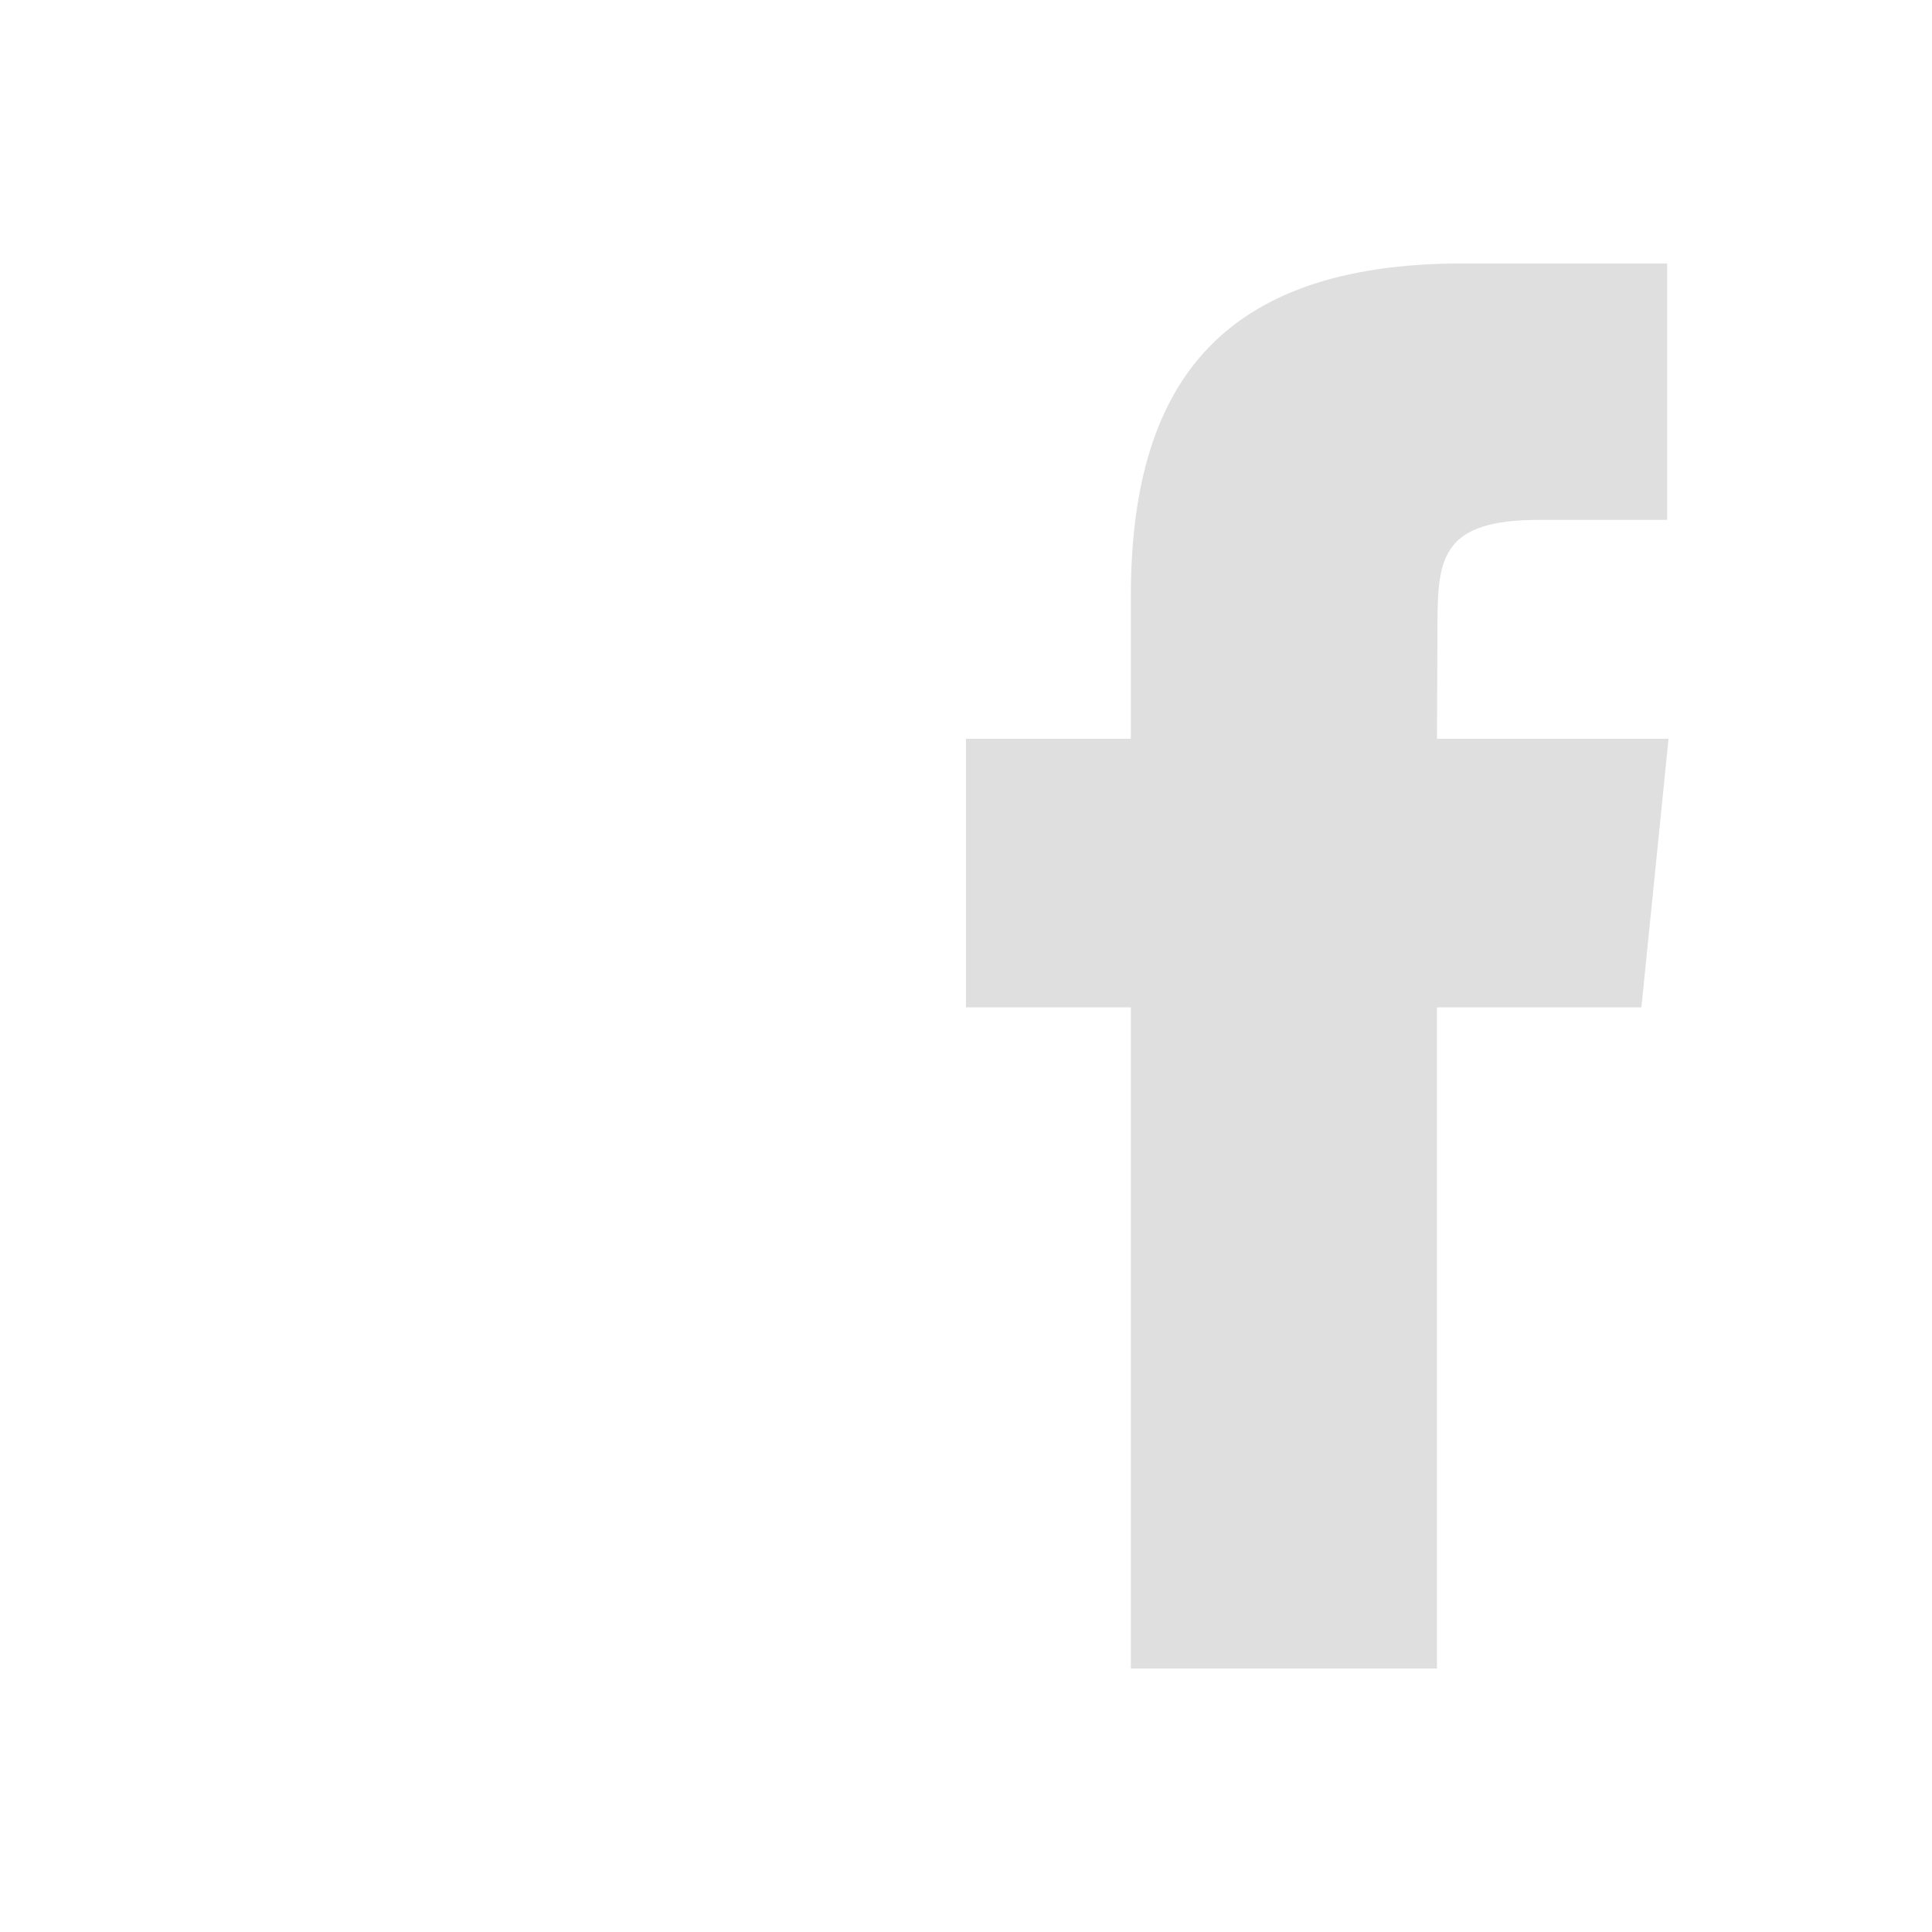<svg xmlns="http://www.w3.org/2000/svg" viewBox="0 0 22 22">
  <defs id="defs3051">
    <style type="text/css" id="current-color-scheme">
      .ColorScheme-Text {
        color:#dfdfdf;
      }
      </style>
  </defs>
 <path 
     style="fill:currentColor;fill-opacity:1;stroke:none" 
     d="M 16.656 3 C 13.86 3 12.877 4.415 12.877 6.797 L 12.877 8.412 L 11 8.412 L 11 11.471 L 12.877 11.471 L 12.877 19 L 16.363 19 L 16.363 11.471 L 18.691 11.471 L 19 8.412 L 16.363 8.412 L 16.369 7.09 C 16.369 6.328 16.441 5.92 17.529 5.92 L 18.984 5.92 L 18.984 3 L 16.656 3 z "
     class="ColorScheme-Text"
     />
</svg>
